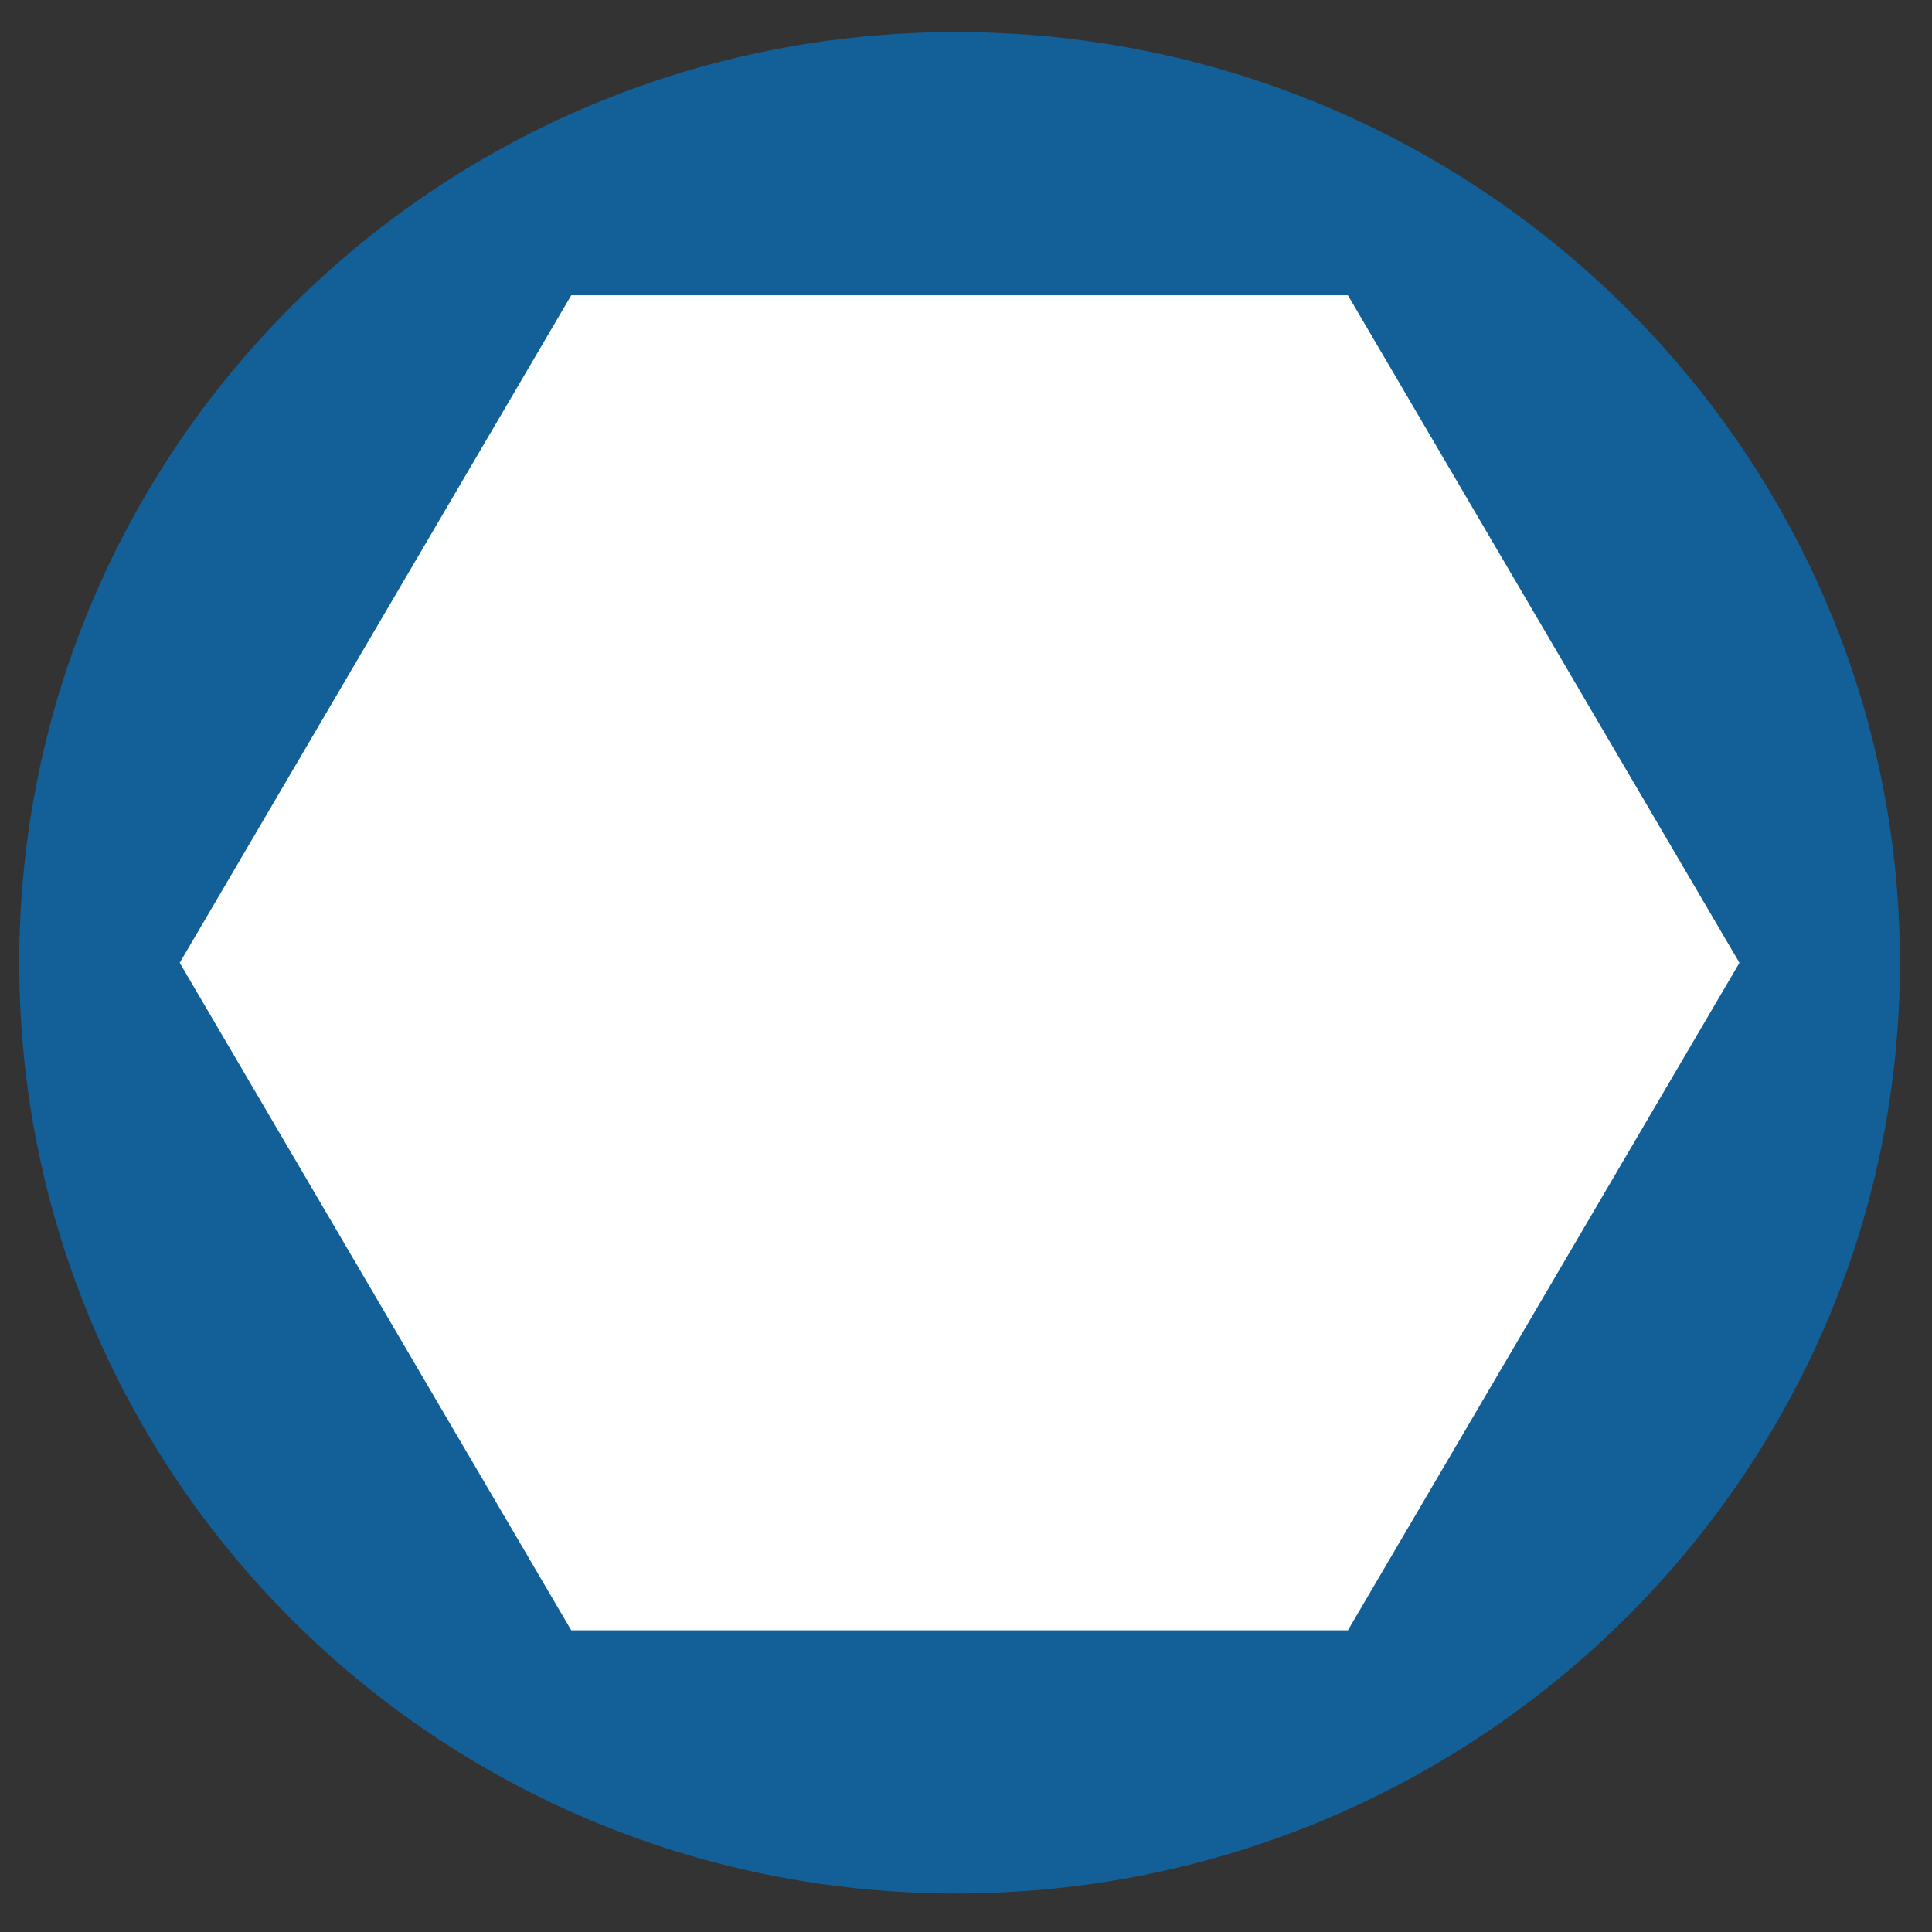 <?xml version="1.0" encoding="utf-8"?>
<!-- Generator: Adobe Illustrator 26.5.0, SVG Export Plug-In . SVG Version: 6.00 Build 0)  -->
<svg version="1.1" id="圖層_1" xmlns="http://www.w3.org/2000/svg" xmlns:xlink="http://www.w3.org/1999/xlink" x="0px" y="0px"
	 viewBox="0 0 30.1 30.1" style="enable-background:new 0 0 30.1 30.1;" xml:space="preserve">
<rect x="0" y="0" width="30.1" height="30.1" fill="#333333" stroke="none"/>
<style type="text/css">
	.st0{fill:#136098;}
	.st1{fill:#FFFFFF;}
</style>
<g>
	<path class="st0" d="M14.9,29.5C23,29.5,29.6,23,29.6,15c0-8-6.6-14.5-14.7-14.5C6.8,0.5,0.3,7,0.3,15C0.3,23,6.8,29.5,14.9,29.5"
		/>
	<polygon class="st1" points="8.9,25.4 2.8,15 8.9,4.6 21,4.6 27.1,15 21,25.4 	"/>
</g>
</svg>
